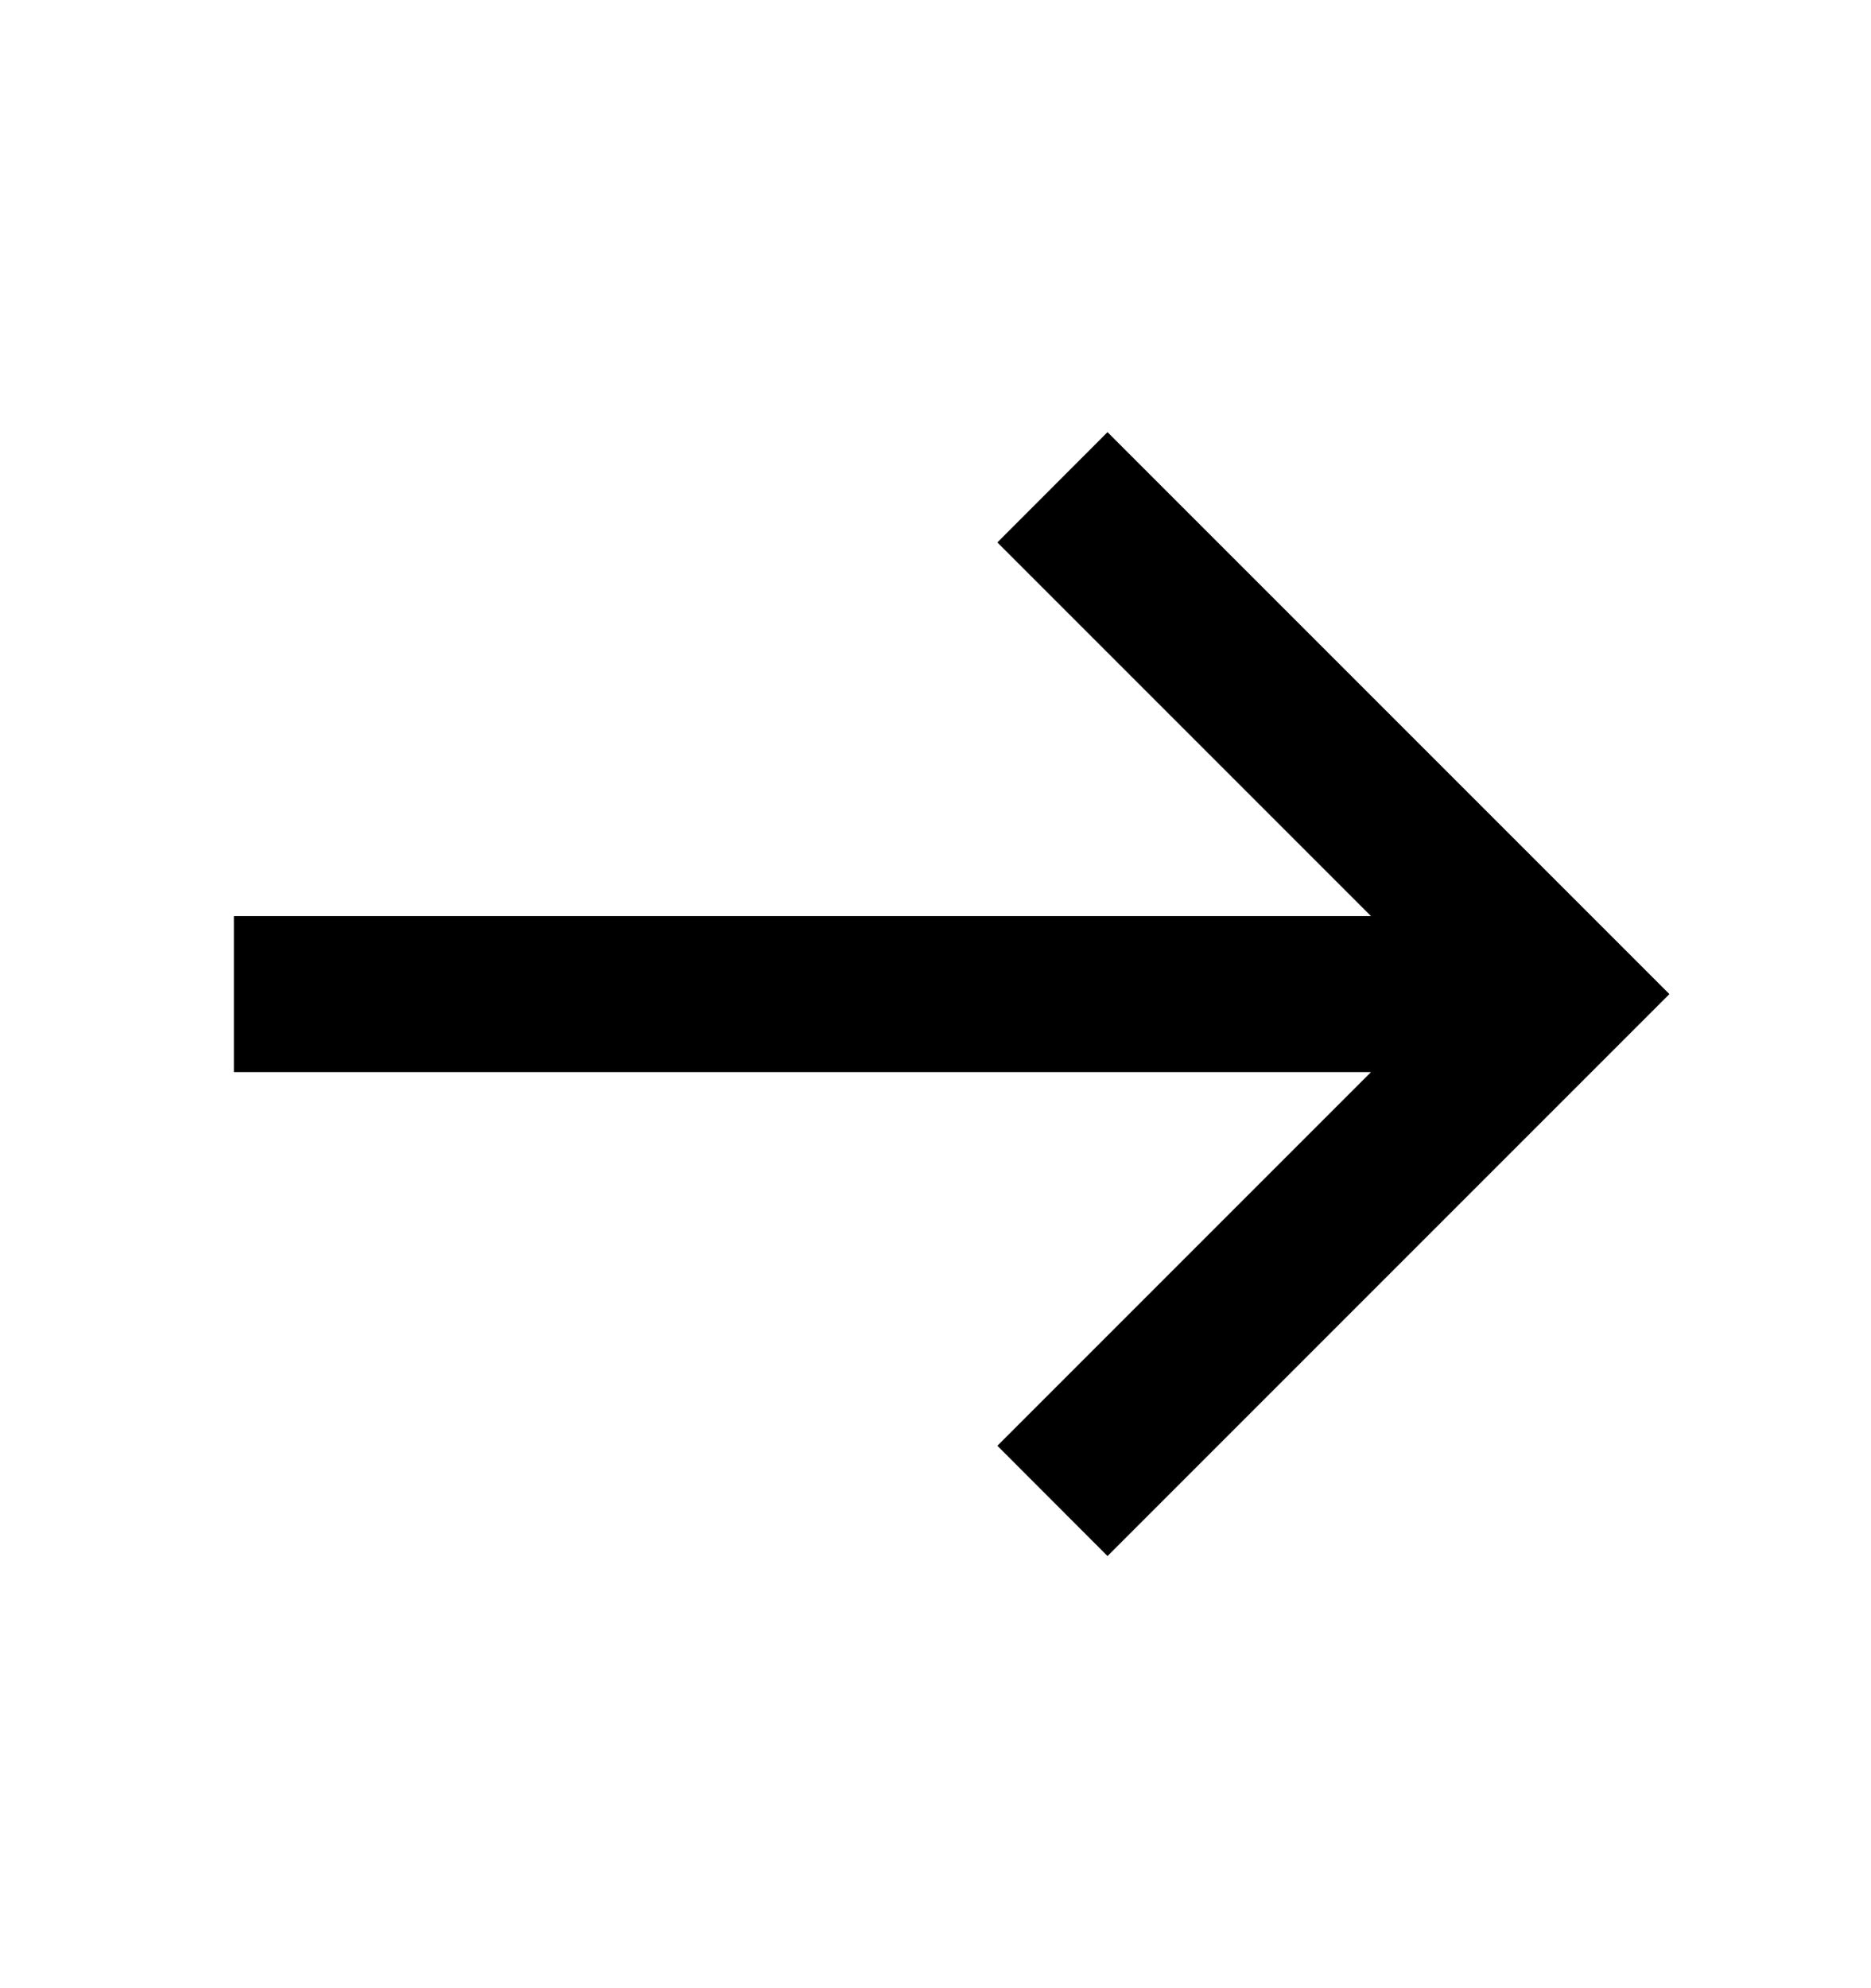 <svg width="16" height="17" viewBox="0 0 16 17" fill="none" xmlns="http://www.w3.org/2000/svg">
<path fill-rule="evenodd" clip-rule="evenodd" d="M9.471 13.305L14.276 8.5L9.471 3.695L8.529 4.638L11.724 7.833H2V9.167H11.724L8.529 12.362L9.471 13.305Z" fill="black"/>
</svg>
